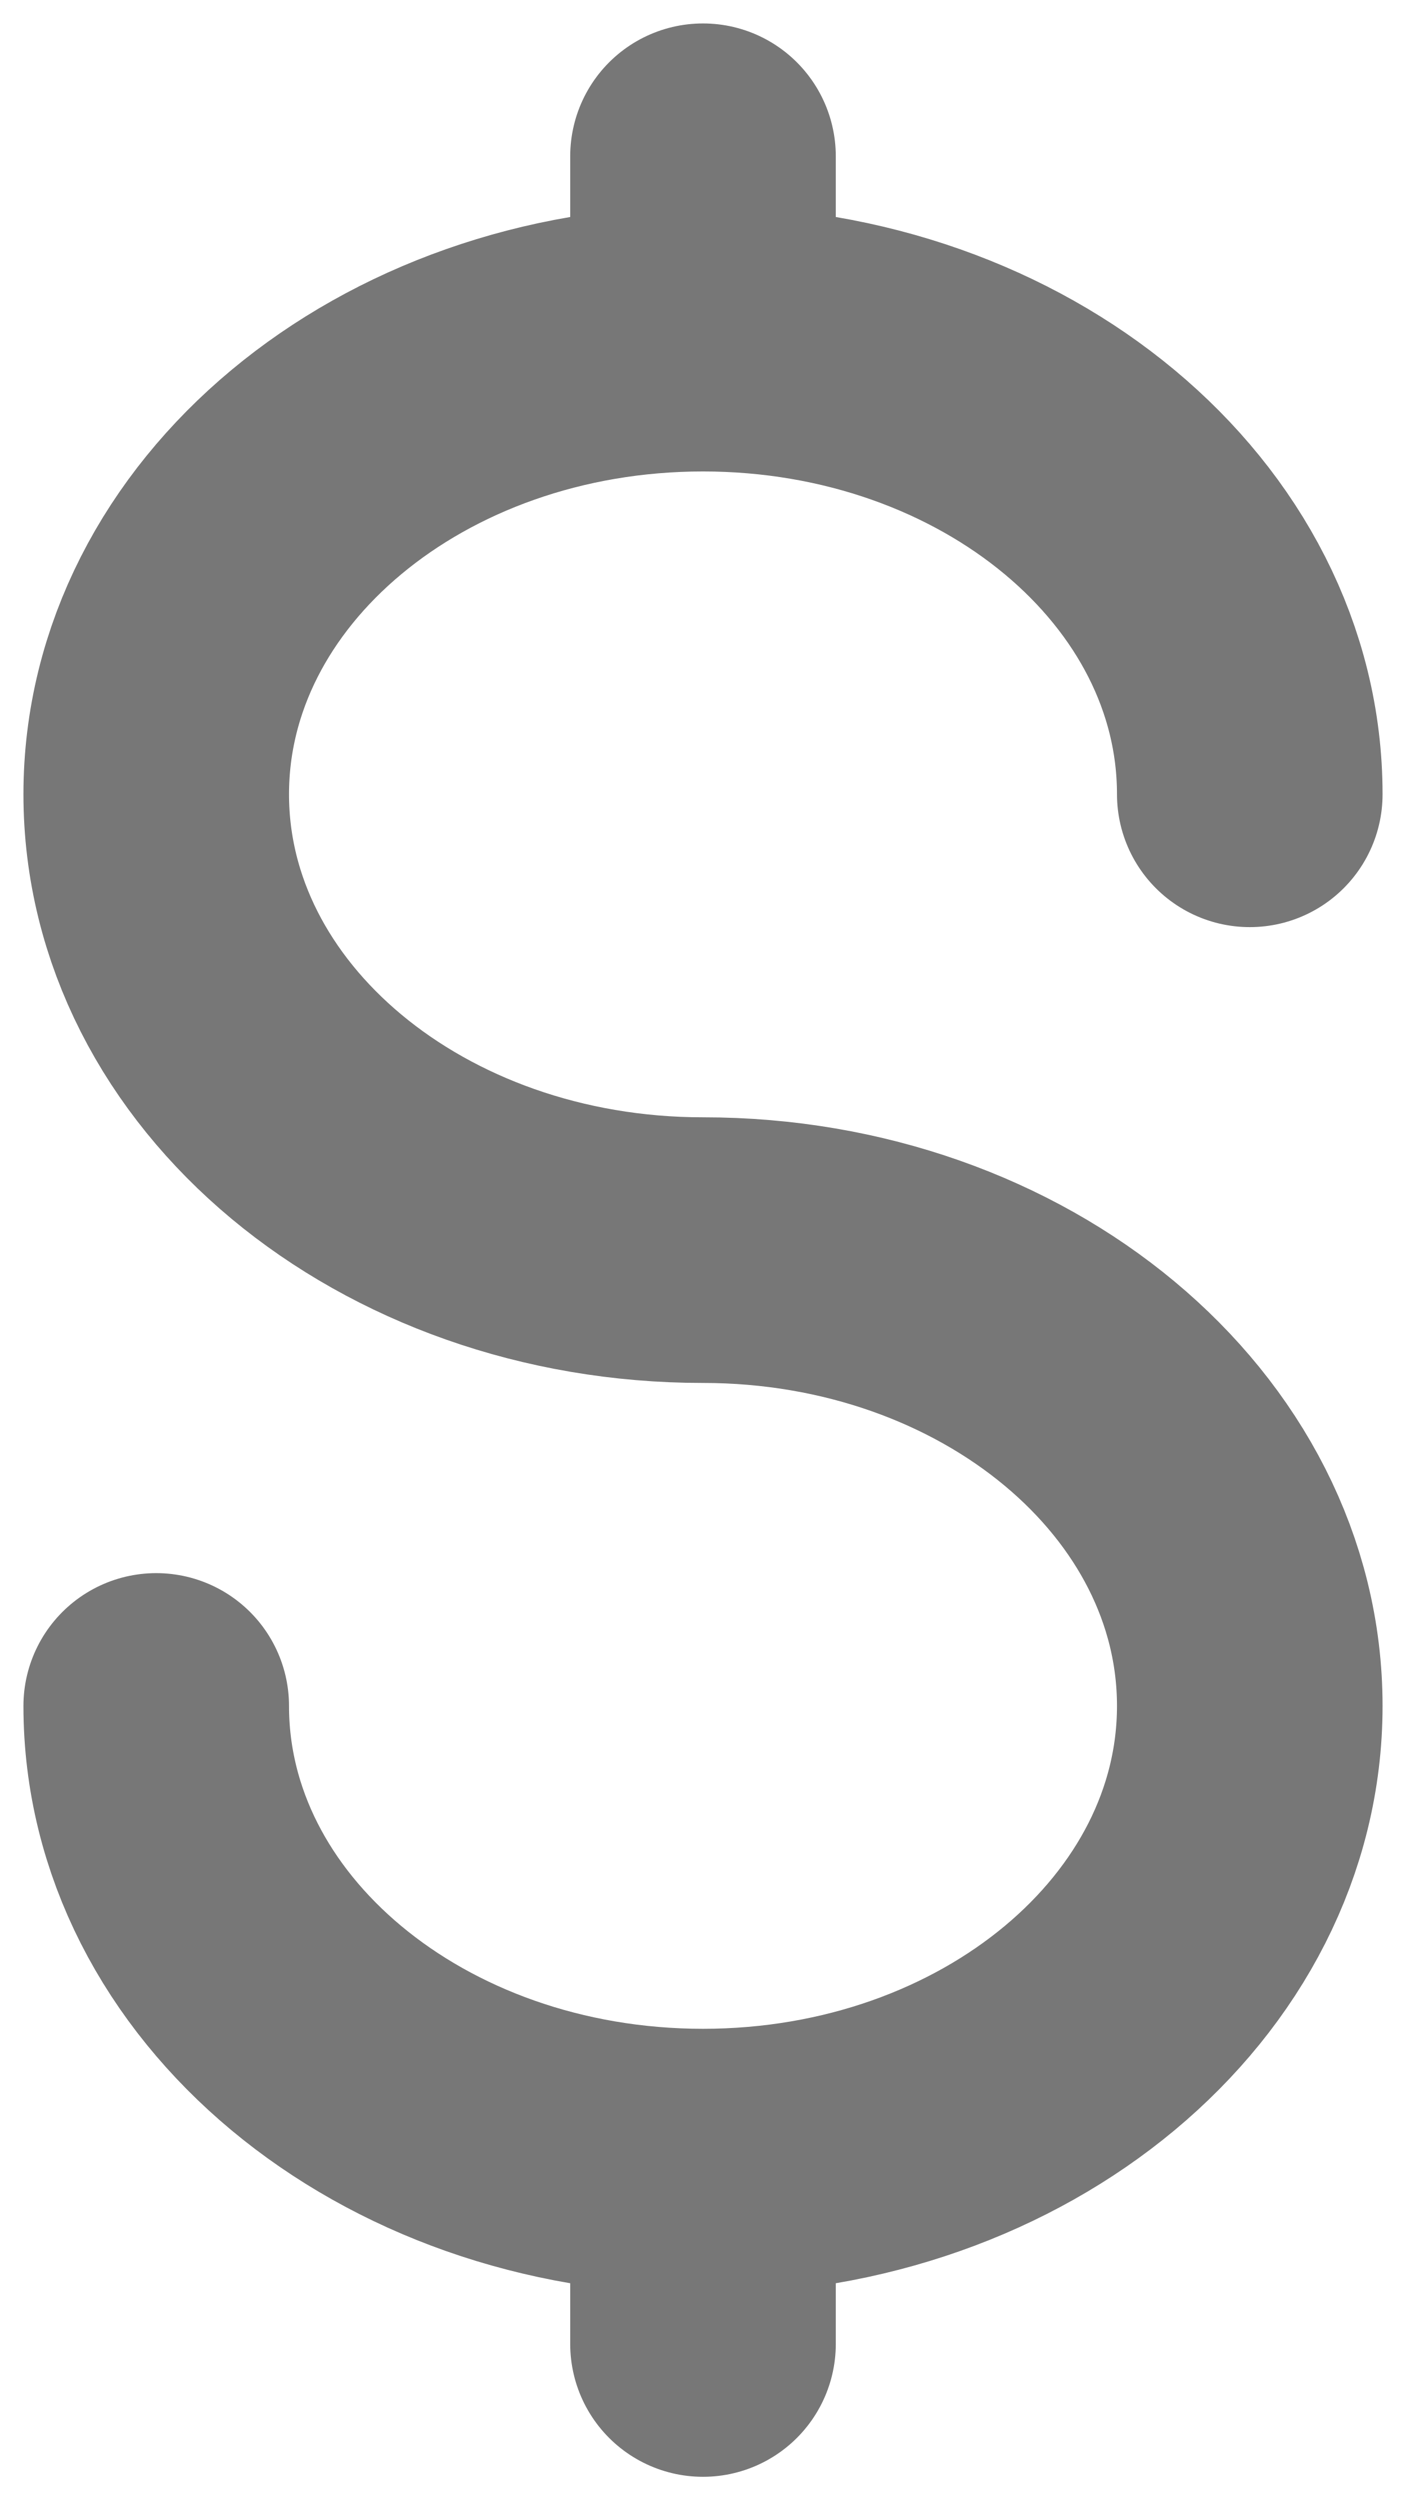<svg width="9" height="16" viewBox="0 0 9 16" fill="none" xmlns="http://www.w3.org/2000/svg">
<path d="M4.5 13.833C6.433 13.833 8 12.527 8 10.917C8 9.306 6.433 8 4.5 8C2.567 8 1 6.694 1 5.083C1 3.473 2.567 2.167 4.5 2.167M4.5 13.833C2.567 13.833 1 12.527 1 10.917M4.5 13.833V15M4.5 1V2.167M4.5 2.167C6.433 2.167 8 3.473 8 5.083" stroke="#777777" stroke-width="1.7" stroke-linecap="round"/>
</svg>

